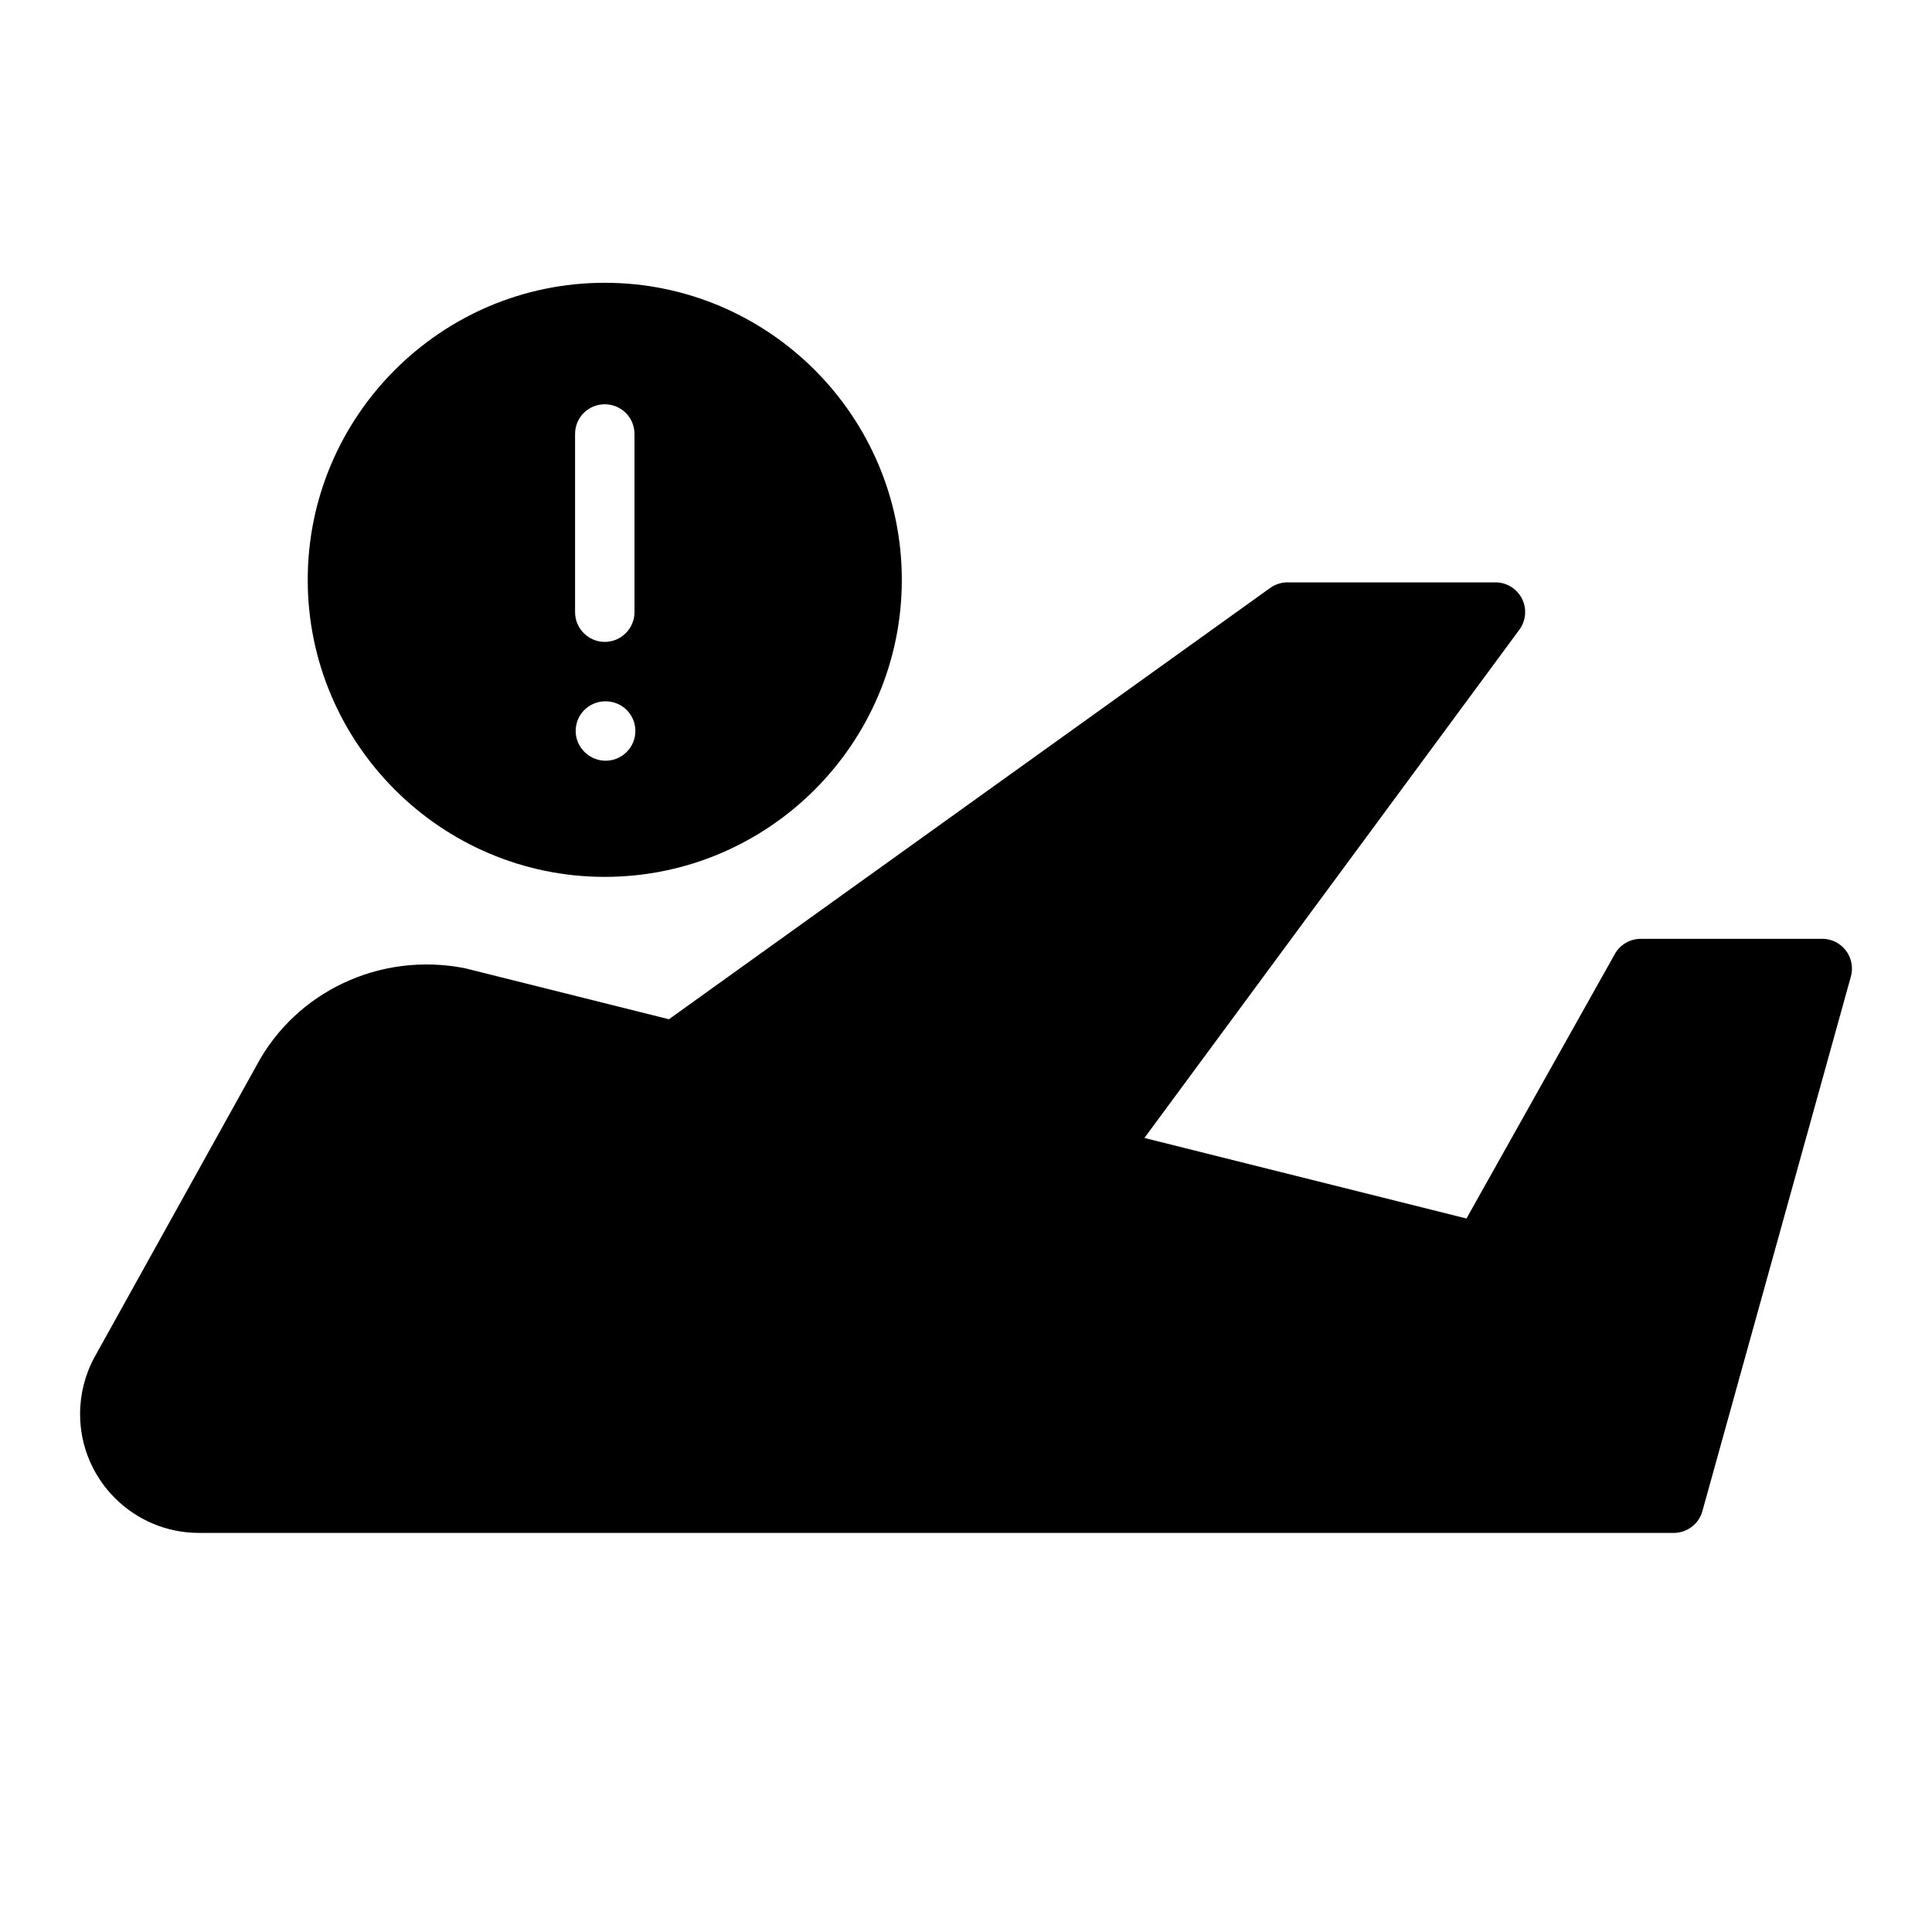 <?xml version="1.0" encoding="UTF-8"?>
<!-- Uploaded to: SVG Repo, www.svgrepo.com, Generator: SVG Repo Mixer Tools -->
<svg fill="#000000" width="800px" height="800px" version="1.1" viewBox="144 144 512 512" xmlns="http://www.w3.org/2000/svg">
 <g>
  <path d="m626.91 392.8h-48.098c-2.844 0-5.473 1.535-6.863 4.023l-39.32 70.094-85.348-21.348 99.363-134.69c1.762-2.394 2.031-5.574 0.691-8.227-1.34-2.644-4.062-4.32-7.031-4.32h-55.105c-1.645 0-3.25 0.512-4.59 1.48l-159.34 114.3-54.098-13.531c-22.562-4.418-44.785 6.32-55.145 25.711l-43.012 77.43c-2.481 4.551-3.793 9.754-3.793 15.027 0 17.367 14.129 31.488 31.496 31.488h390.84c3.535 0 6.644-2.363 7.59-5.762l39.359-141.7c0.652-2.371 0.164-4.914-1.324-6.871-1.488-1.965-3.809-3.113-6.273-3.113z"/>
  <path d="m304.27 376.38c43.375 0 78.719-35.344 78.719-78.719s-35.344-78.719-78.719-78.719-78.719 35.344-78.719 78.719c0 43.371 35.344 78.719 78.719 78.719zm0.238-30.781c-4.328 0-7.949-3.543-7.949-7.871 0-4.41 3.543-7.871 7.871-7.871h0.078c4.328 0 7.871 3.465 7.871 7.871 0 4.328-3.543 7.871-7.871 7.871zm-8.109-86.59c0-4.41 3.543-7.871 7.871-7.871 4.328 0 7.871 3.465 7.871 7.871v47.23c0 4.328-3.543 7.871-7.871 7.871-4.328 0-7.871-3.543-7.871-7.871z"/>
 </g>
</svg>